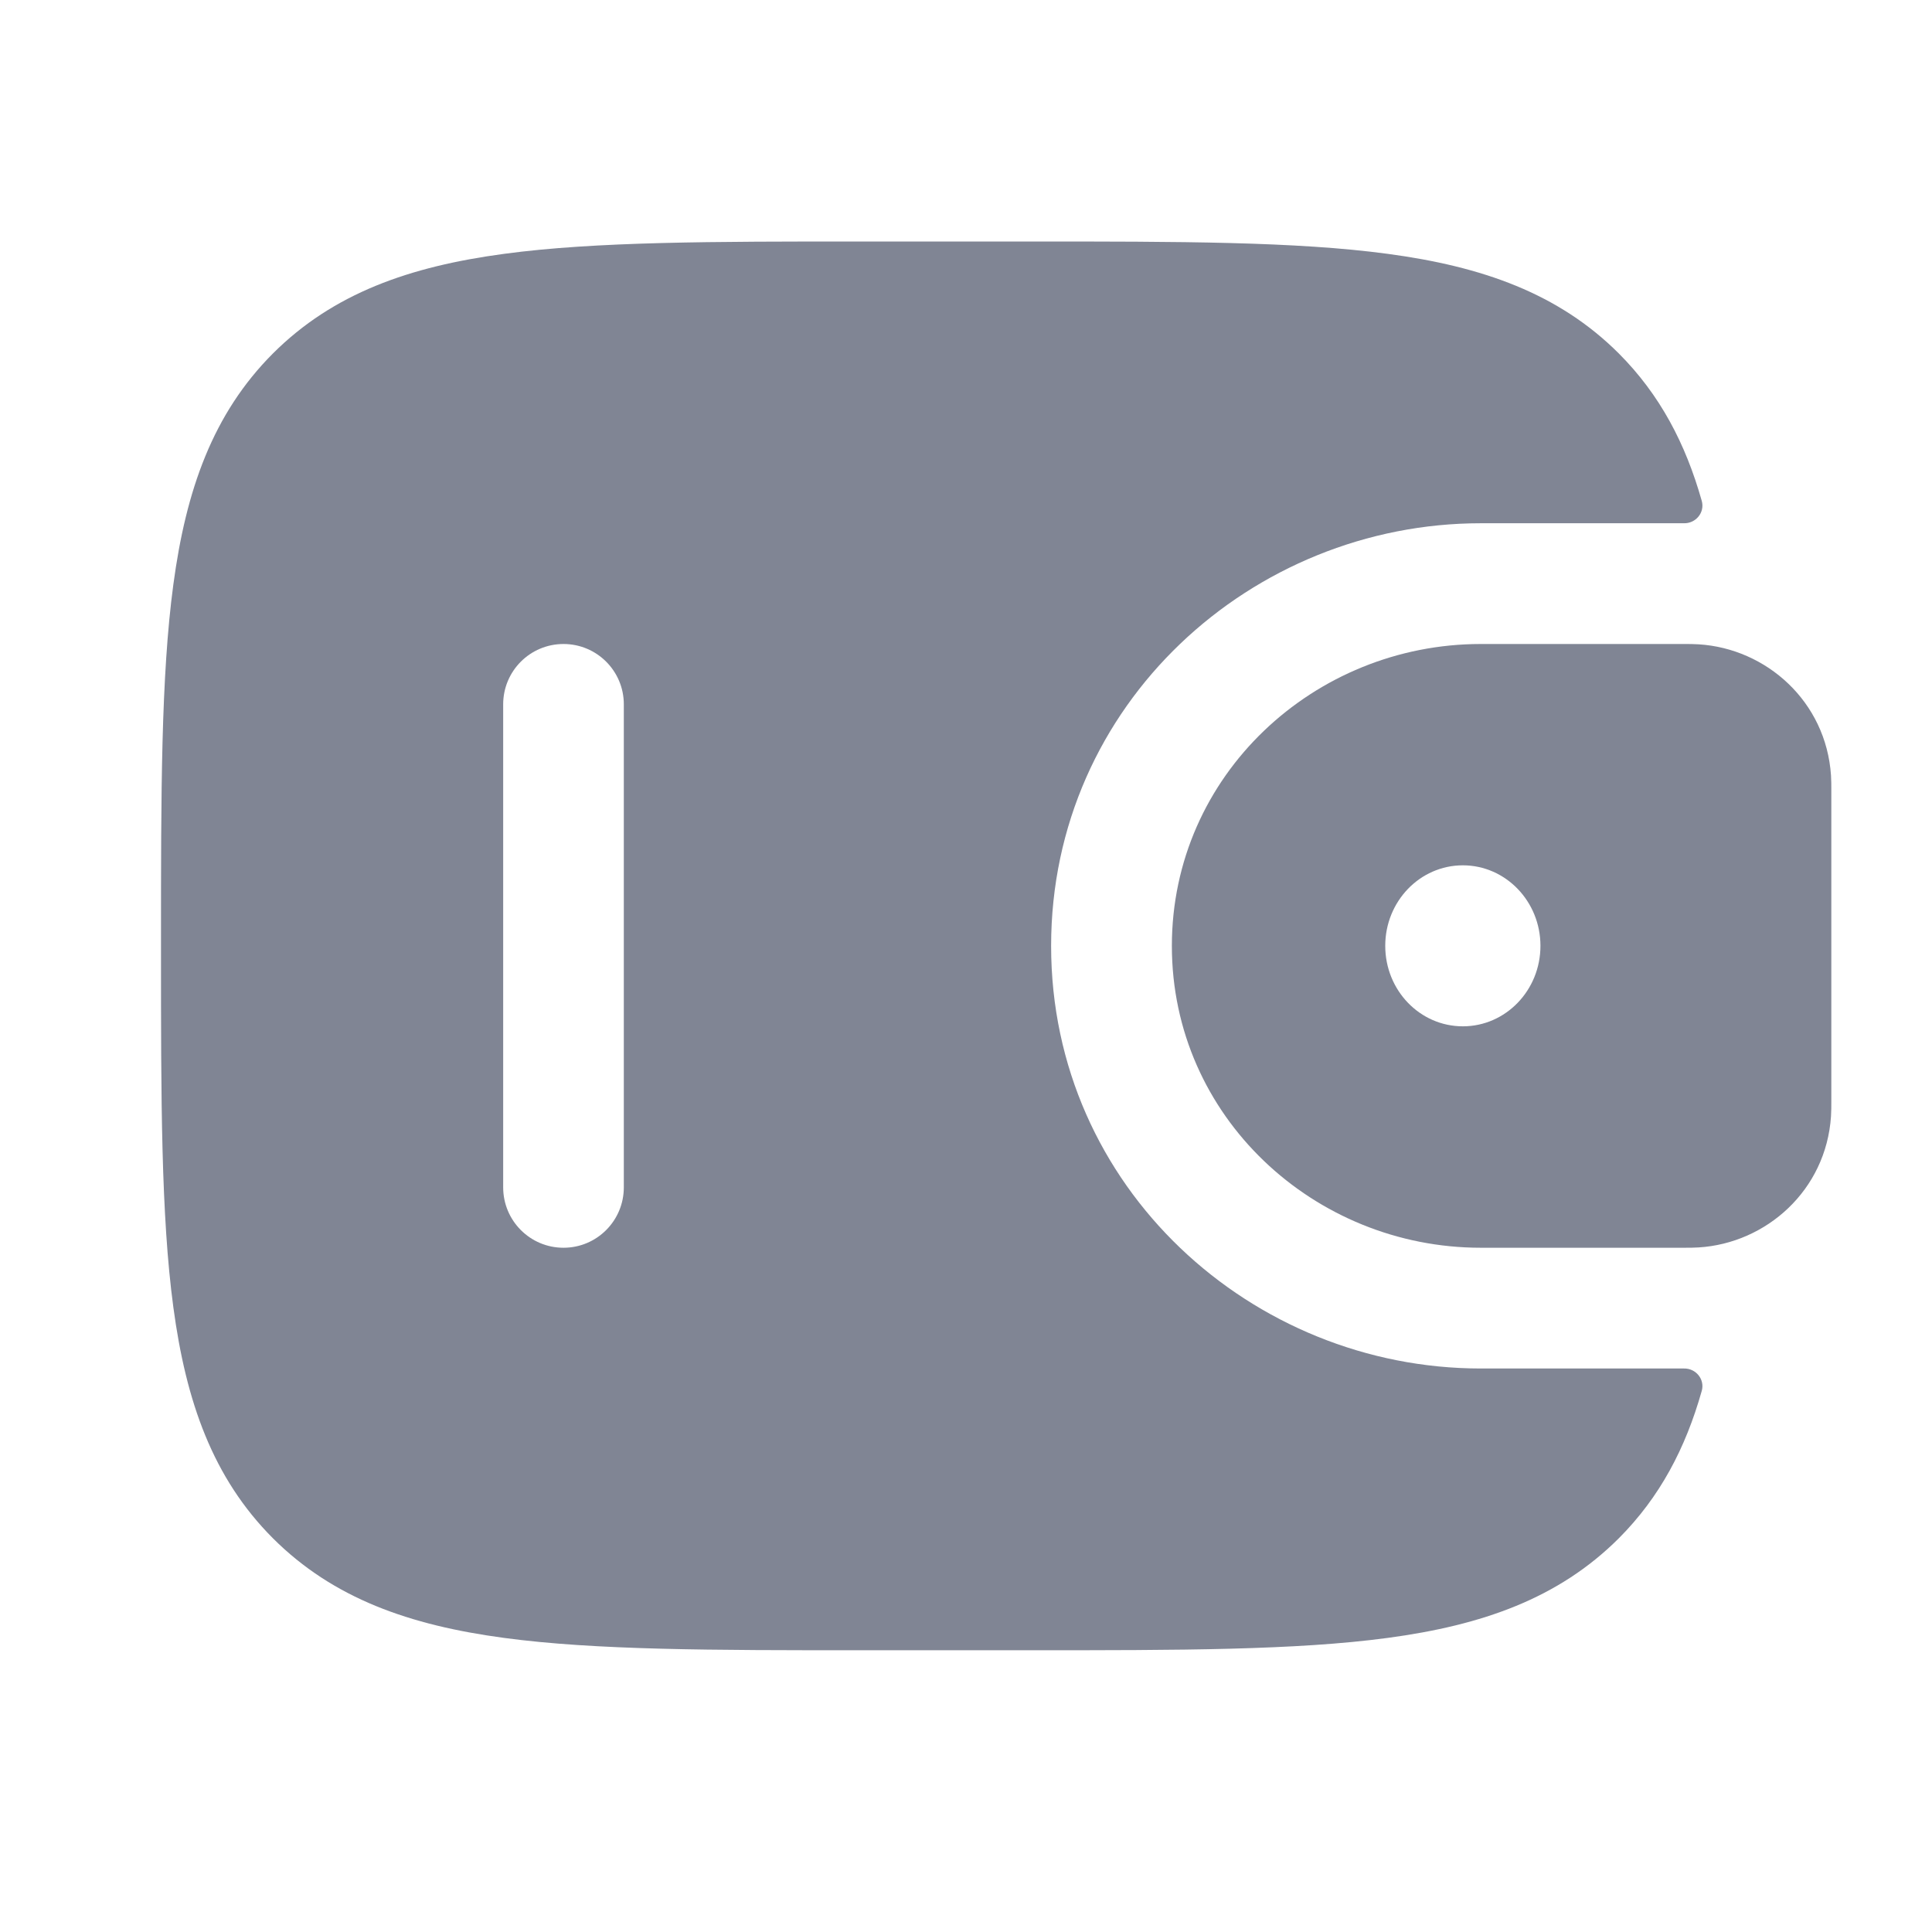 <svg width="18" height="18" viewBox="0 0 18 18" fill="none" xmlns="http://www.w3.org/2000/svg">
<path fill-rule="evenodd" clip-rule="evenodd" d="M15.826 6.003C15.783 6 15.737 6 15.689 6L15.677 6H13.796C12.245 6 10.918 7.221 10.918 8.813C10.918 10.404 12.245 11.625 13.796 11.625H15.677L15.689 11.625C15.737 11.625 15.783 11.625 15.826 11.622C16.456 11.583 17.013 11.09 17.059 10.401C17.062 10.356 17.062 10.307 17.062 10.262L17.062 10.25V7.375L17.062 7.363C17.062 7.318 17.062 7.269 17.059 7.224C17.013 6.535 16.456 6.042 15.826 6.003ZM13.629 9.562C14.028 9.562 14.352 9.227 14.352 8.812C14.352 8.398 14.028 8.062 13.629 8.062C13.229 8.062 12.906 8.398 12.906 8.812C12.906 9.227 13.229 9.562 13.629 9.562Z" fill="#808594"/>
<path fill-rule="evenodd" clip-rule="evenodd" d="M15.688 12.75C15.8 12.747 15.885 12.851 15.855 12.958C15.704 13.493 15.465 13.948 15.082 14.332C14.52 14.893 13.809 15.142 12.929 15.26C12.075 15.375 10.983 15.375 9.605 15.375H8.02C6.642 15.375 5.55 15.375 4.696 15.26C3.816 15.142 3.105 14.893 2.543 14.332C1.982 13.77 1.733 13.059 1.615 12.179C1.5 11.325 1.5 10.233 1.5 8.855V8.77C1.5 7.392 1.5 6.3 1.615 5.446C1.733 4.566 1.982 3.855 2.543 3.293C3.105 2.732 3.816 2.483 4.696 2.365C5.55 2.25 6.642 2.25 8.02 2.25L9.605 2.25C10.983 2.25 12.075 2.25 12.929 2.365C13.809 2.483 14.52 2.732 15.082 3.293C15.465 3.677 15.704 4.132 15.855 4.667C15.885 4.774 15.8 4.878 15.688 4.875L13.796 4.875C11.668 4.875 9.793 6.556 9.793 8.813C9.793 11.069 11.668 12.75 13.796 12.75L15.688 12.75ZM5.25 11.625C4.939 11.625 4.688 11.373 4.688 11.062V6.562C4.688 6.252 4.939 6 5.25 6C5.561 6 5.812 6.252 5.812 6.562V11.062C5.812 11.373 5.561 11.625 5.25 11.625Z" fill="#808594"/>
</svg>

